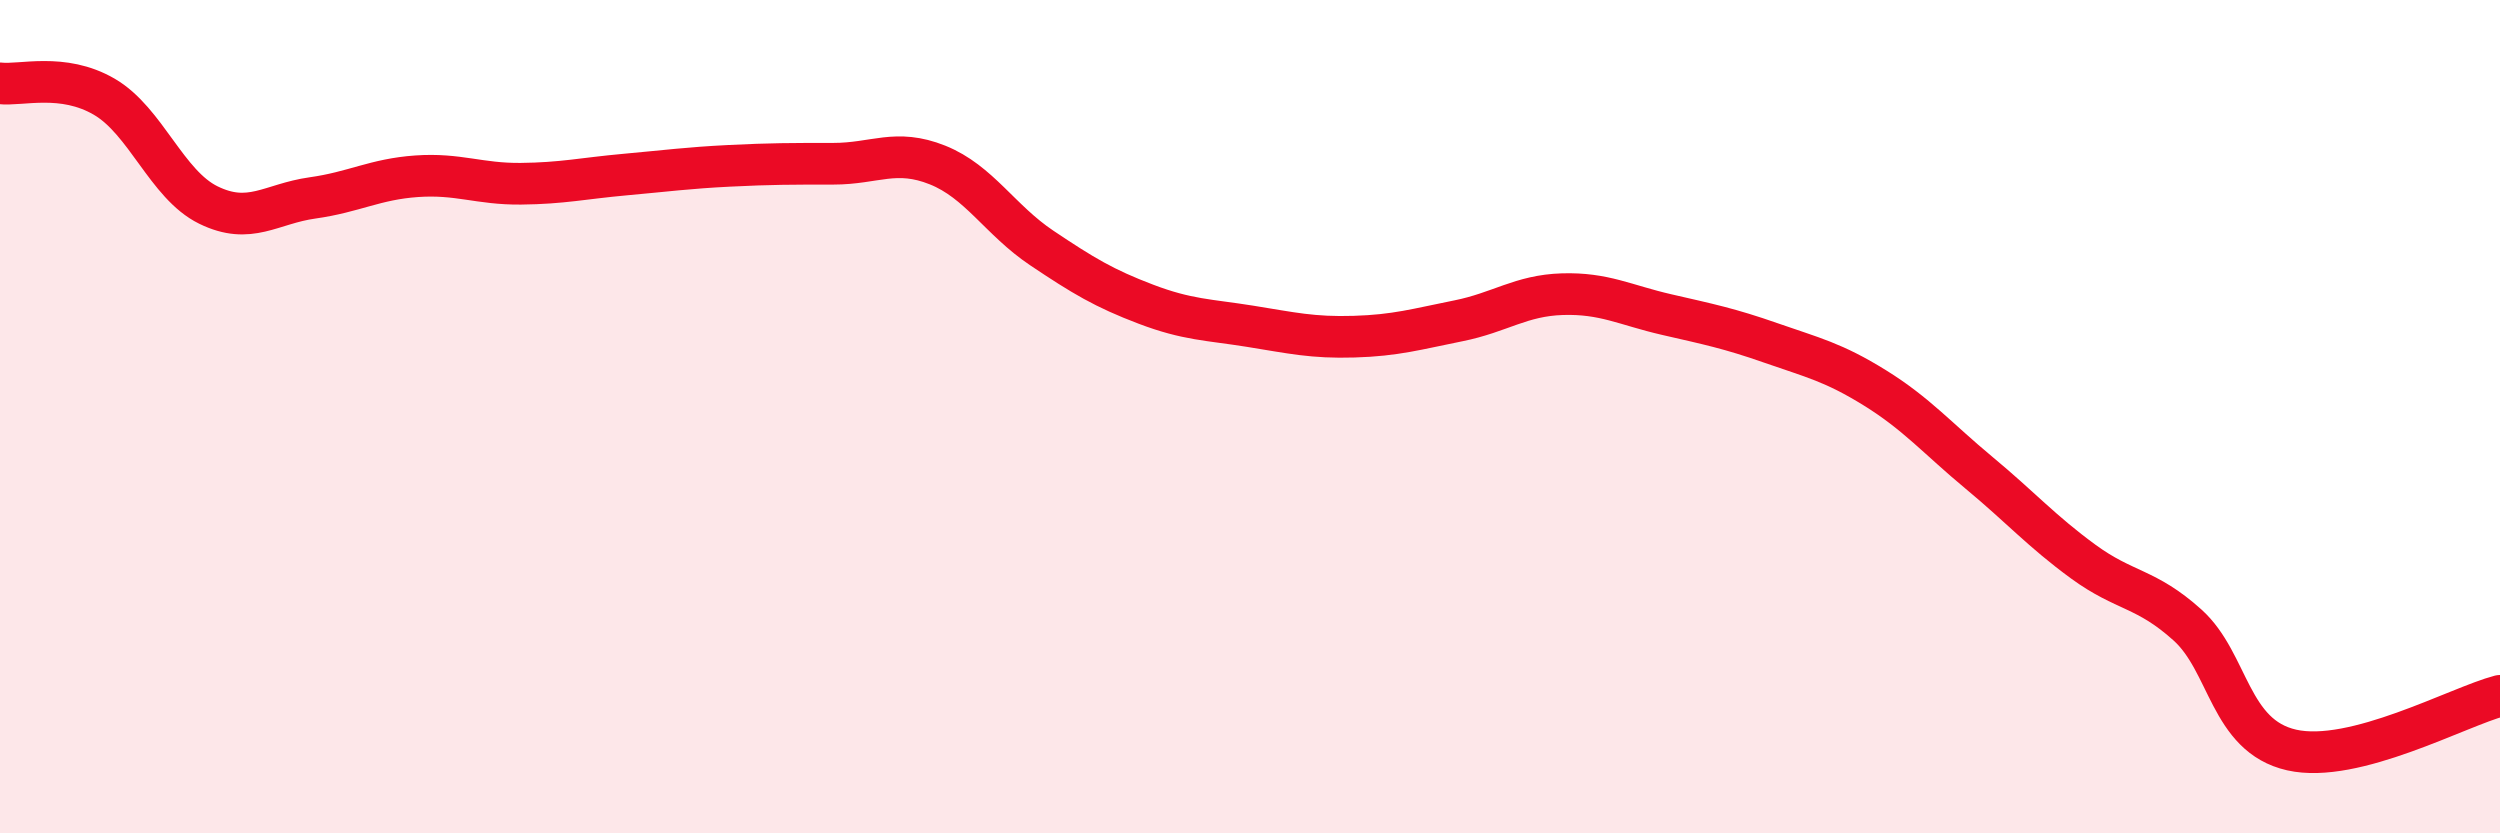 
    <svg width="60" height="20" viewBox="0 0 60 20" xmlns="http://www.w3.org/2000/svg">
      <path
        d="M 0,2 C 0.5,2.06 1.5,1.74 2.5,2.32 C 3.5,2.9 4,4.43 5,4.92 C 6,5.41 6.5,4.89 7.5,4.75 C 8.5,4.61 9,4.3 10,4.23 C 11,4.16 11.5,4.42 12.5,4.41 C 13.5,4.4 14,4.28 15,4.19 C 16,4.1 16.5,4.03 17.5,3.98 C 18.5,3.93 19,3.93 20,3.93 C 21,3.93 21.5,3.56 22.5,3.96 C 23.5,4.36 24,5.28 25,5.95 C 26,6.62 26.5,6.92 27.5,7.3 C 28.5,7.68 29,7.67 30,7.83 C 31,7.99 31.5,8.11 32.5,8.08 C 33.5,8.05 34,7.9 35,7.7 C 36,7.5 36.5,7.09 37.5,7.06 C 38.5,7.03 39,7.32 40,7.55 C 41,7.78 41.5,7.88 42.5,8.23 C 43.5,8.58 44,8.69 45,9.31 C 46,9.93 46.5,10.52 47.5,11.35 C 48.5,12.18 49,12.75 50,13.48 C 51,14.21 51.5,14.1 52.5,15 C 53.5,15.9 53.5,17.66 55,18 C 56.5,18.34 59,16.96 60,16.7L60 20L0 20Z"
        fill="#EB0A25"
        opacity="0.1"
        stroke-linecap="round"
        stroke-linejoin="round"
      />
      <path
        d="M 0,2 C 0.5,2.06 1.5,1.74 2.5,2.32 C 3.5,2.9 4,4.43 5,4.92 C 6,5.41 6.5,4.89 7.5,4.75 C 8.5,4.61 9,4.3 10,4.23 C 11,4.16 11.5,4.42 12.5,4.41 C 13.5,4.4 14,4.28 15,4.19 C 16,4.1 16.5,4.03 17.5,3.98 C 18.5,3.93 19,3.93 20,3.93 C 21,3.93 21.5,3.56 22.5,3.96 C 23.5,4.36 24,5.28 25,5.95 C 26,6.62 26.5,6.92 27.5,7.3 C 28.5,7.68 29,7.67 30,7.83 C 31,7.99 31.5,8.11 32.5,8.08 C 33.5,8.05 34,7.9 35,7.7 C 36,7.5 36.5,7.09 37.5,7.06 C 38.5,7.03 39,7.32 40,7.55 C 41,7.78 41.5,7.88 42.5,8.23 C 43.5,8.58 44,8.69 45,9.31 C 46,9.93 46.5,10.52 47.5,11.35 C 48.5,12.18 49,12.75 50,13.48 C 51,14.21 51.5,14.1 52.5,15 C 53.5,15.9 53.5,17.66 55,18 C 56.5,18.34 59,16.96 60,16.7"
        stroke="#EB0A25"
        stroke-width="1"
        fill="none"
        stroke-linecap="round"
        stroke-linejoin="round"
      />
    </svg>
  